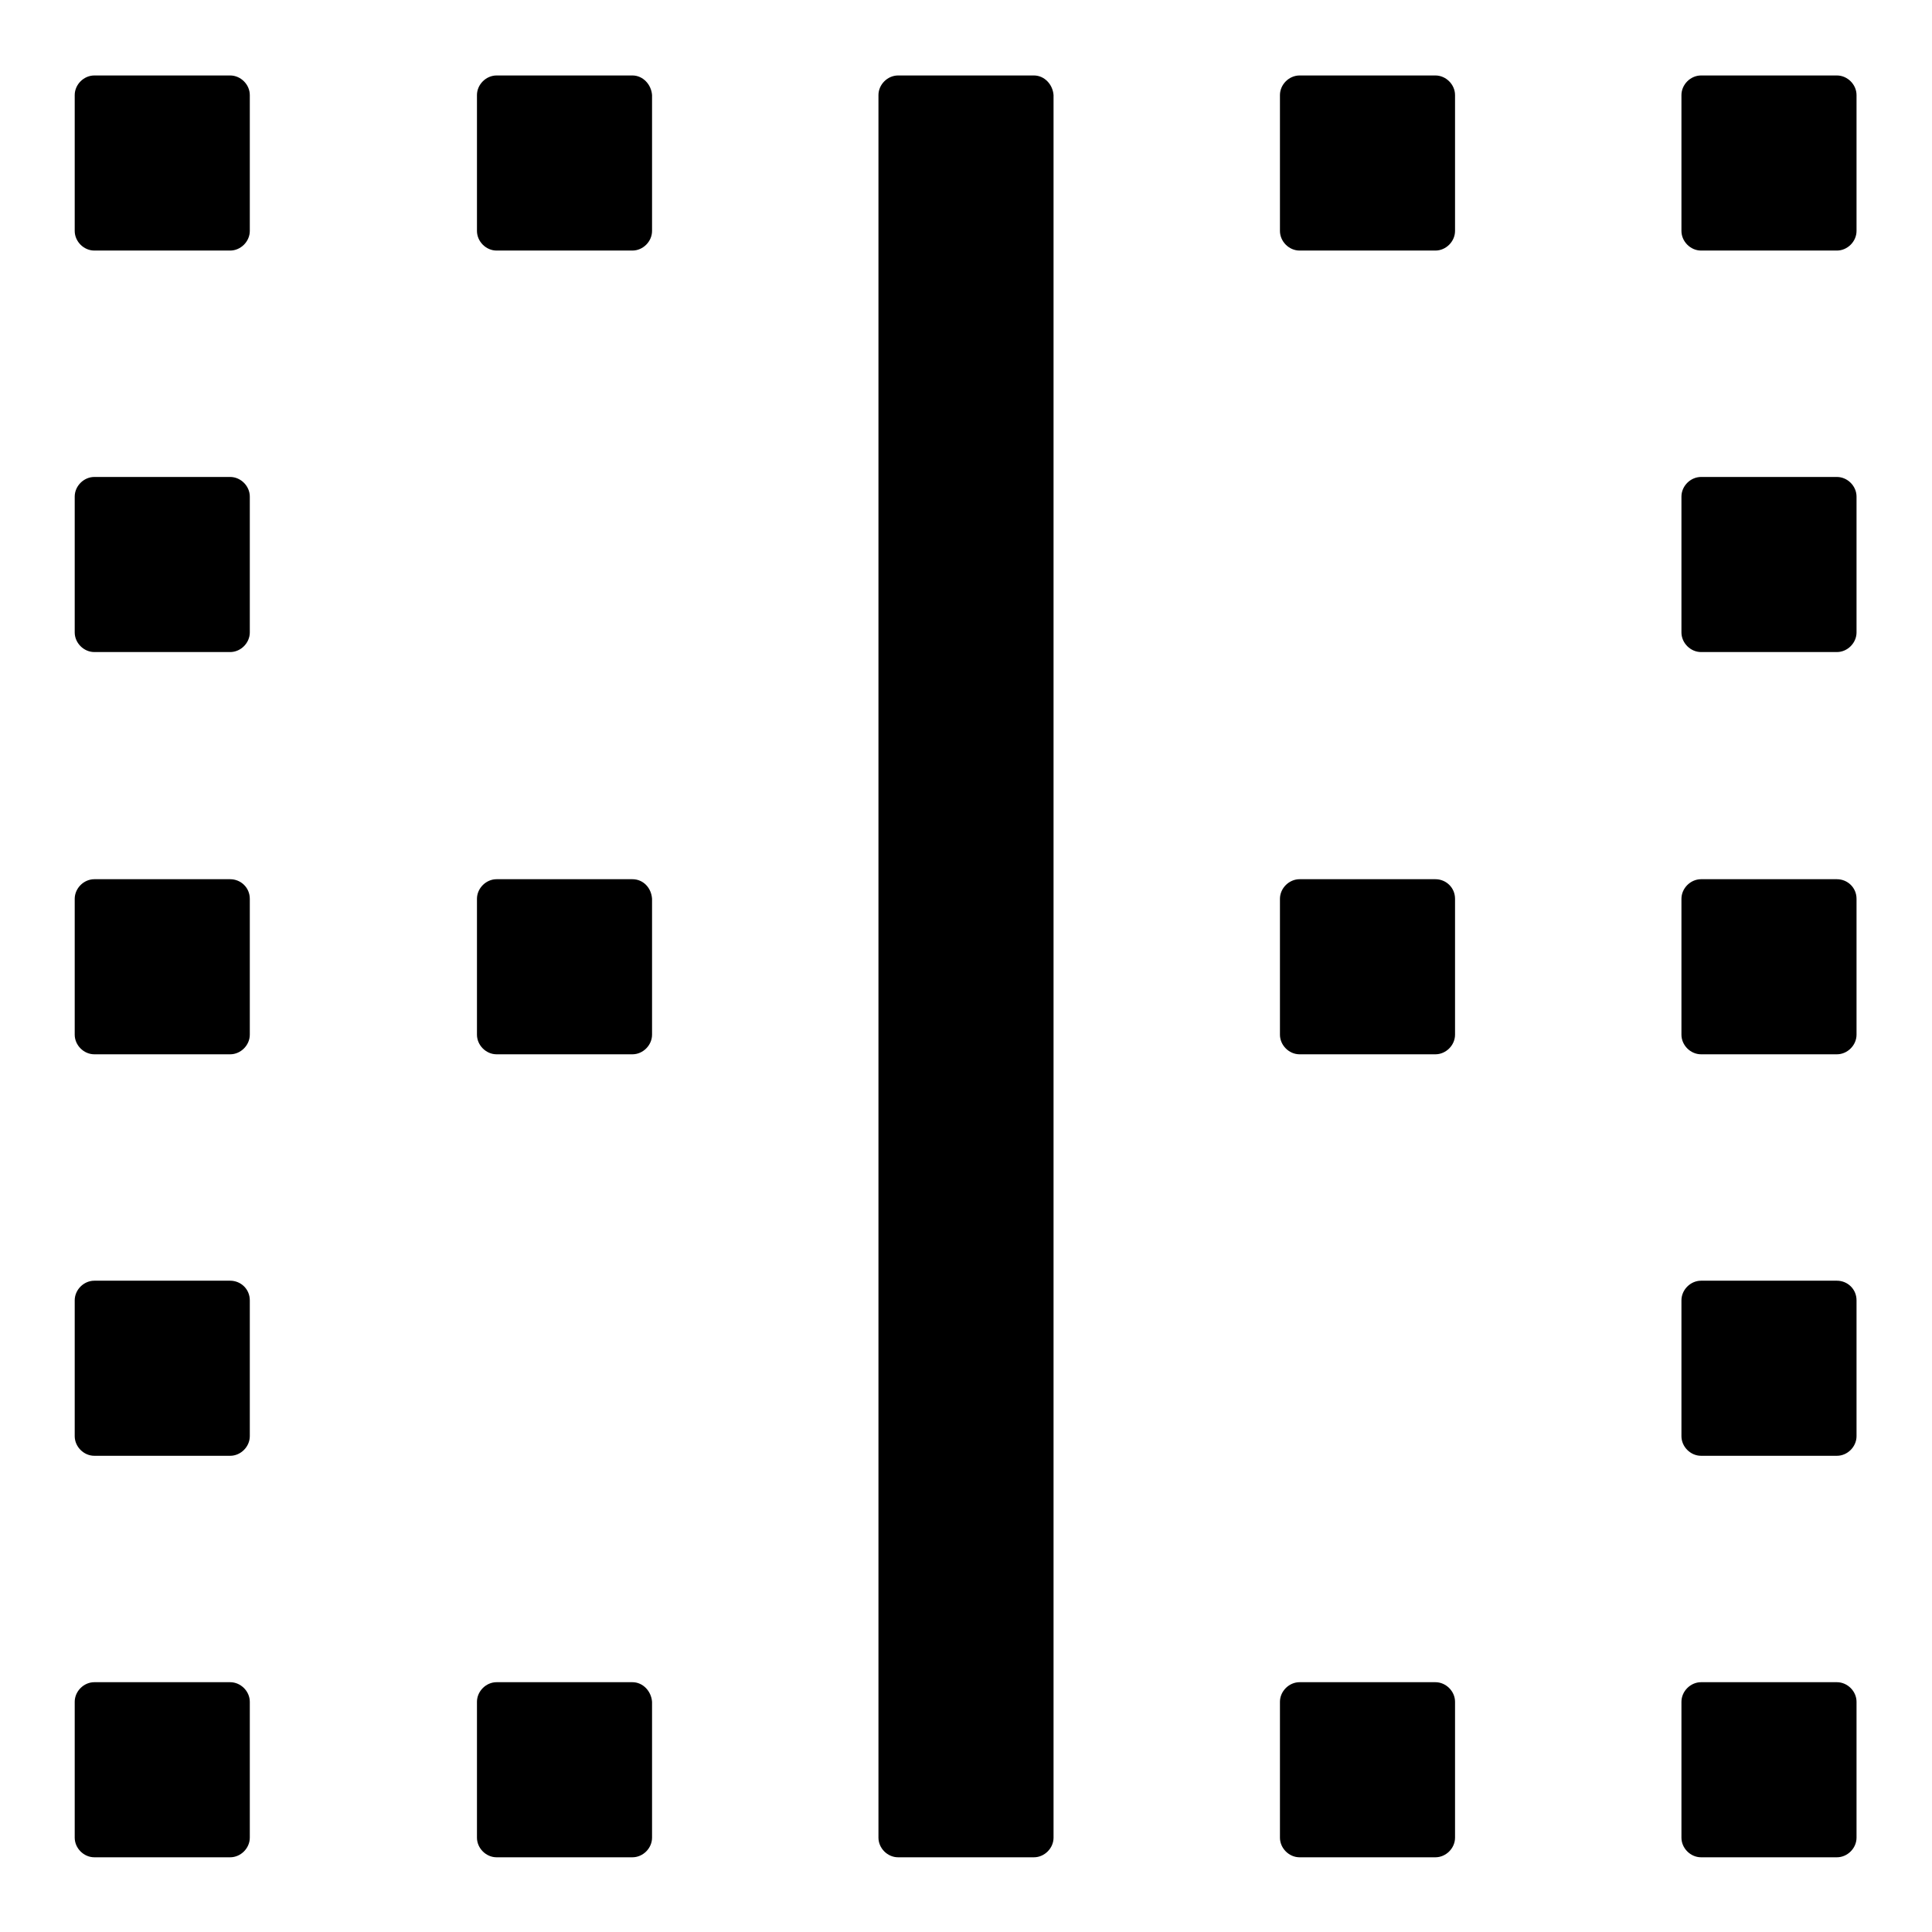 <?xml version="1.0" encoding="utf-8"?>
<!-- Svg Vector Icons : http://www.onlinewebfonts.com/icon -->
<!DOCTYPE svg PUBLIC "-//W3C//DTD SVG 1.1//EN" "http://www.w3.org/Graphics/SVG/1.1/DTD/svg11.dtd">
<svg version="1.1" xmlns="http://www.w3.org/2000/svg" xmlns:xlink="http://www.w3.org/1999/xlink" x="0px" y="0px" viewBox="0 0 256 256" enable-background="new 0 0 256 256" xml:space="preserve">
<g> <path fill="#000000" d="M137,10h-18c-1.4,0-2.6,1.2-2.6,2.6v230.9c0,1.4,1.2,2.6,2.6,2.6h18c1.4,0,2.6-1.2,2.6-2.6V12.6 C139.5,11.2,138.4,10,137,10z M83.8,10h-18c-1.4,0-2.6,1.2-2.6,2.6v18c0,1.4,1.2,2.6,2.6,2.6h18c1.4,0,2.6-1.2,2.6-2.6v-18 C86.3,11.2,85.2,10,83.8,10z M243.4,10h-18c-1.4,0-2.6,1.2-2.6,2.6v18c0,1.4,1.2,2.6,2.6,2.6h18c1.4,0,2.6-1.2,2.6-2.6v-18 C246,11.2,244.8,10,243.4,10z M30.5,10h-18c-1.4,0-2.6,1.2-2.6,2.6v18c0,1.4,1.2,2.6,2.6,2.6h18c1.4,0,2.6-1.2,2.6-2.6v-18 C33.1,11.2,31.9,10,30.5,10z M190.2,10h-18c-1.4,0-2.6,1.2-2.6,2.6v18c0,1.4,1.2,2.6,2.6,2.6h18c1.4,0,2.6-1.2,2.6-2.6v-18 C192.8,11.2,191.6,10,190.2,10z M30.5,63.2h-18c-1.4,0-2.6,1.2-2.6,2.6v18c0,1.4,1.2,2.6,2.6,2.6h18c1.4,0,2.6-1.2,2.6-2.6v-18 C33.1,64.4,31.9,63.2,30.5,63.2z M243.4,63.2h-18c-1.4,0-2.6,1.2-2.6,2.6v18c0,1.4,1.2,2.6,2.6,2.6h18c1.4,0,2.6-1.2,2.6-2.6v-18 C246,64.4,244.8,63.2,243.4,63.2z M243.4,169.7h-18c-1.4,0-2.6,1.2-2.6,2.6v18c0,1.4,1.2,2.6,2.6,2.6h18c1.4,0,2.6-1.2,2.6-2.6v-18 C246,170.8,244.8,169.7,243.4,169.7z M30.5,169.7h-18c-1.4,0-2.6,1.2-2.6,2.6v18c0,1.4,1.2,2.6,2.6,2.6h18c1.4,0,2.6-1.2,2.6-2.6 v-18C33.1,170.8,31.9,169.7,30.5,169.7z M30.5,222.9h-18c-1.4,0-2.6,1.2-2.6,2.6v18c0,1.4,1.2,2.6,2.6,2.6h18 c1.4,0,2.6-1.2,2.6-2.6v-18C33.1,224.1,31.9,222.9,30.5,222.9z M30.5,116.5h-18c-1.4,0-2.6,1.2-2.6,2.6v18c0,1.4,1.2,2.6,2.6,2.6 h18c1.4,0,2.6-1.2,2.6-2.6v-18C33.1,117.6,31.9,116.5,30.5,116.5z M243.4,222.9h-18c-1.4,0-2.6,1.2-2.6,2.6v18 c0,1.4,1.2,2.6,2.6,2.6h18c1.4,0,2.6-1.2,2.6-2.6v-18C246,224.1,244.8,222.9,243.4,222.9z M243.4,116.5h-18c-1.4,0-2.6,1.2-2.6,2.6 v18c0,1.4,1.2,2.6,2.6,2.6h18c1.4,0,2.6-1.2,2.6-2.6v-18C246,117.6,244.8,116.5,243.4,116.5z M83.8,222.9h-18 c-1.4,0-2.6,1.2-2.6,2.6v18c0,1.4,1.2,2.6,2.6,2.6h18c1.4,0,2.6-1.2,2.6-2.6v-18C86.3,224.1,85.2,222.9,83.8,222.9z M83.8,116.5 h-18c-1.4,0-2.6,1.2-2.6,2.6v18c0,1.4,1.2,2.6,2.6,2.6h18c1.4,0,2.6-1.2,2.6-2.6v-18C86.3,117.6,85.2,116.5,83.8,116.5z  M190.2,222.9h-18c-1.4,0-2.6,1.2-2.6,2.6v18c0,1.4,1.2,2.6,2.6,2.6h18c1.4,0,2.6-1.2,2.6-2.6v-18 C192.8,224.1,191.6,222.9,190.2,222.9z M190.2,116.5h-18c-1.4,0-2.6,1.2-2.6,2.6v18c0,1.4,1.2,2.6,2.6,2.6h18 c1.4,0,2.6-1.2,2.6-2.6v-18C192.8,117.6,191.6,116.5,190.2,116.5z"/></g>
</svg>
